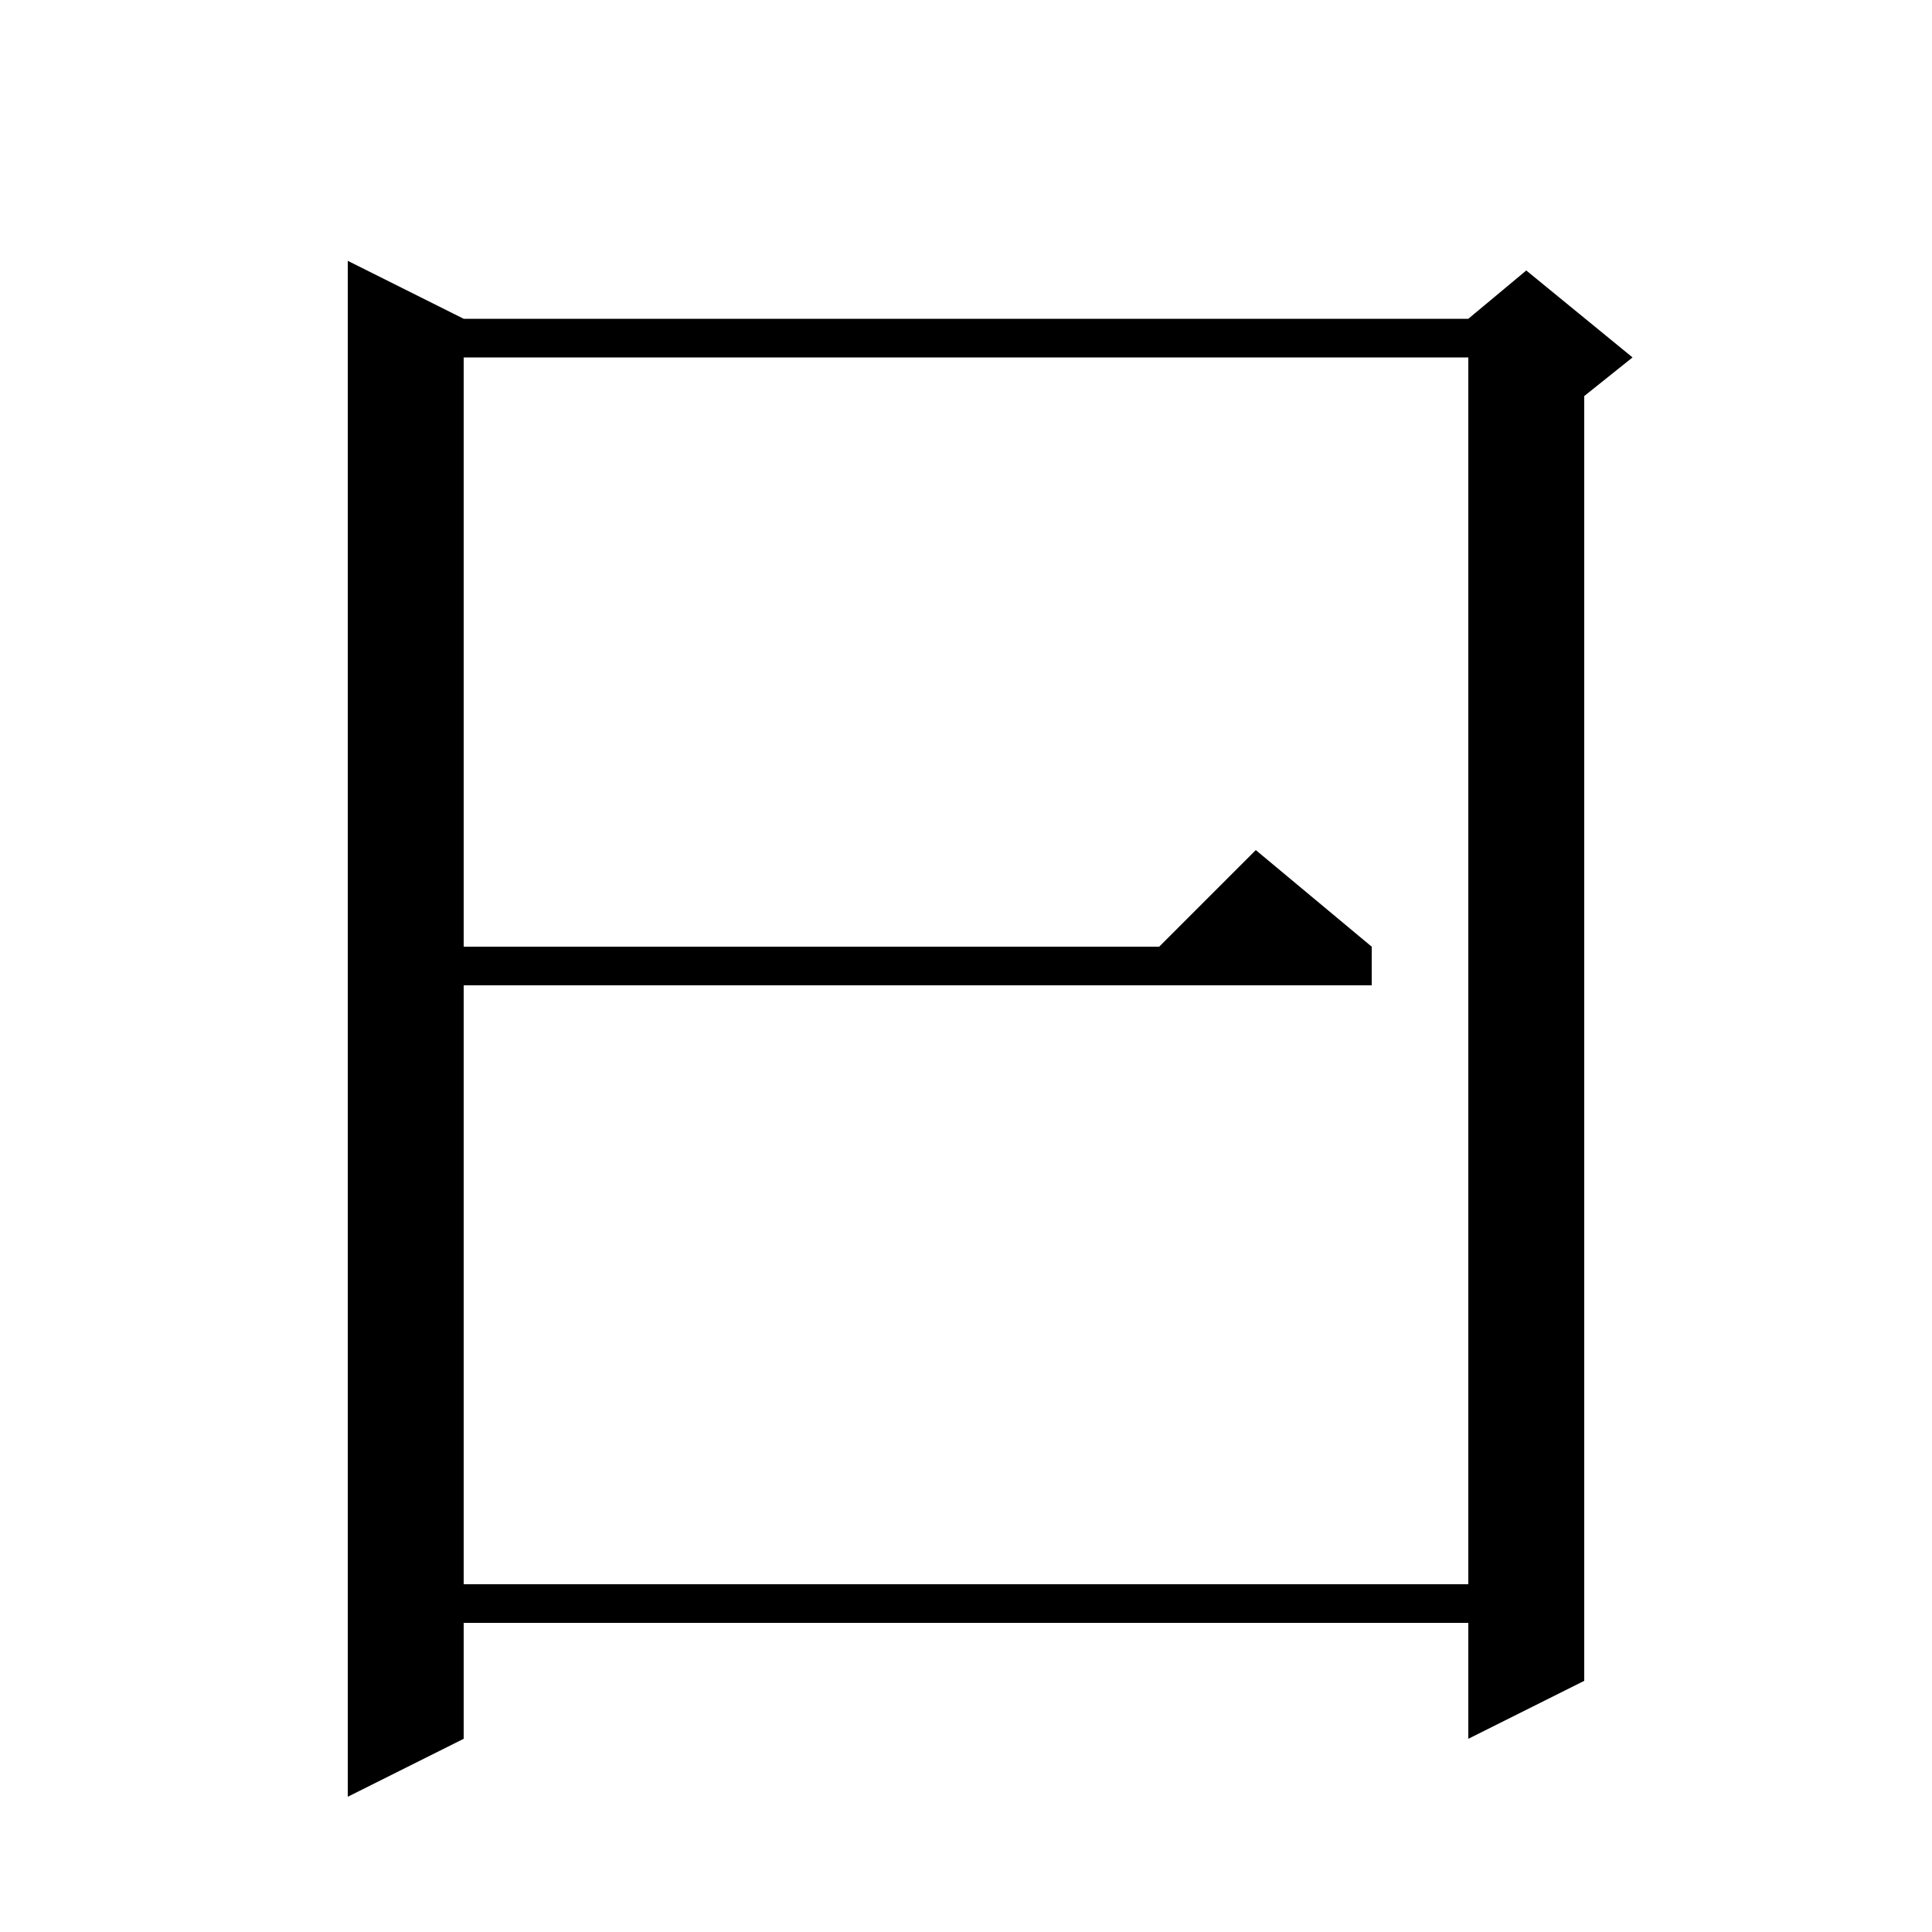 <svg xmlns="http://www.w3.org/2000/svg" xmlns:xlink="http://www.w3.org/1999/xlink" version="1.1" baseProfile="full" viewBox="0 0 200 200" width="200" height="200">
<g fill="black">
<path d="M 48.0 33.0 L 152.0 33.0 L 158.0 28.0 L 169.0 37.0 L 164.0 41.0 L 164.0 174.0 L 152.0 180.0 L 152.0 168.0 L 48.0 168.0 L 48.0 180.0 L 36.0 186.0 L 36.0 27.0 Z M 48.0 37.0 L 48.0 98.0 L 120.0 98.0 L 130.0 88.0 L 142.0 98.0 L 142.0 102.0 L 48.0 102.0 L 48.0 164.0 L 152.0 164.0 L 152.0 37.0 Z " />
</g>
</svg>
